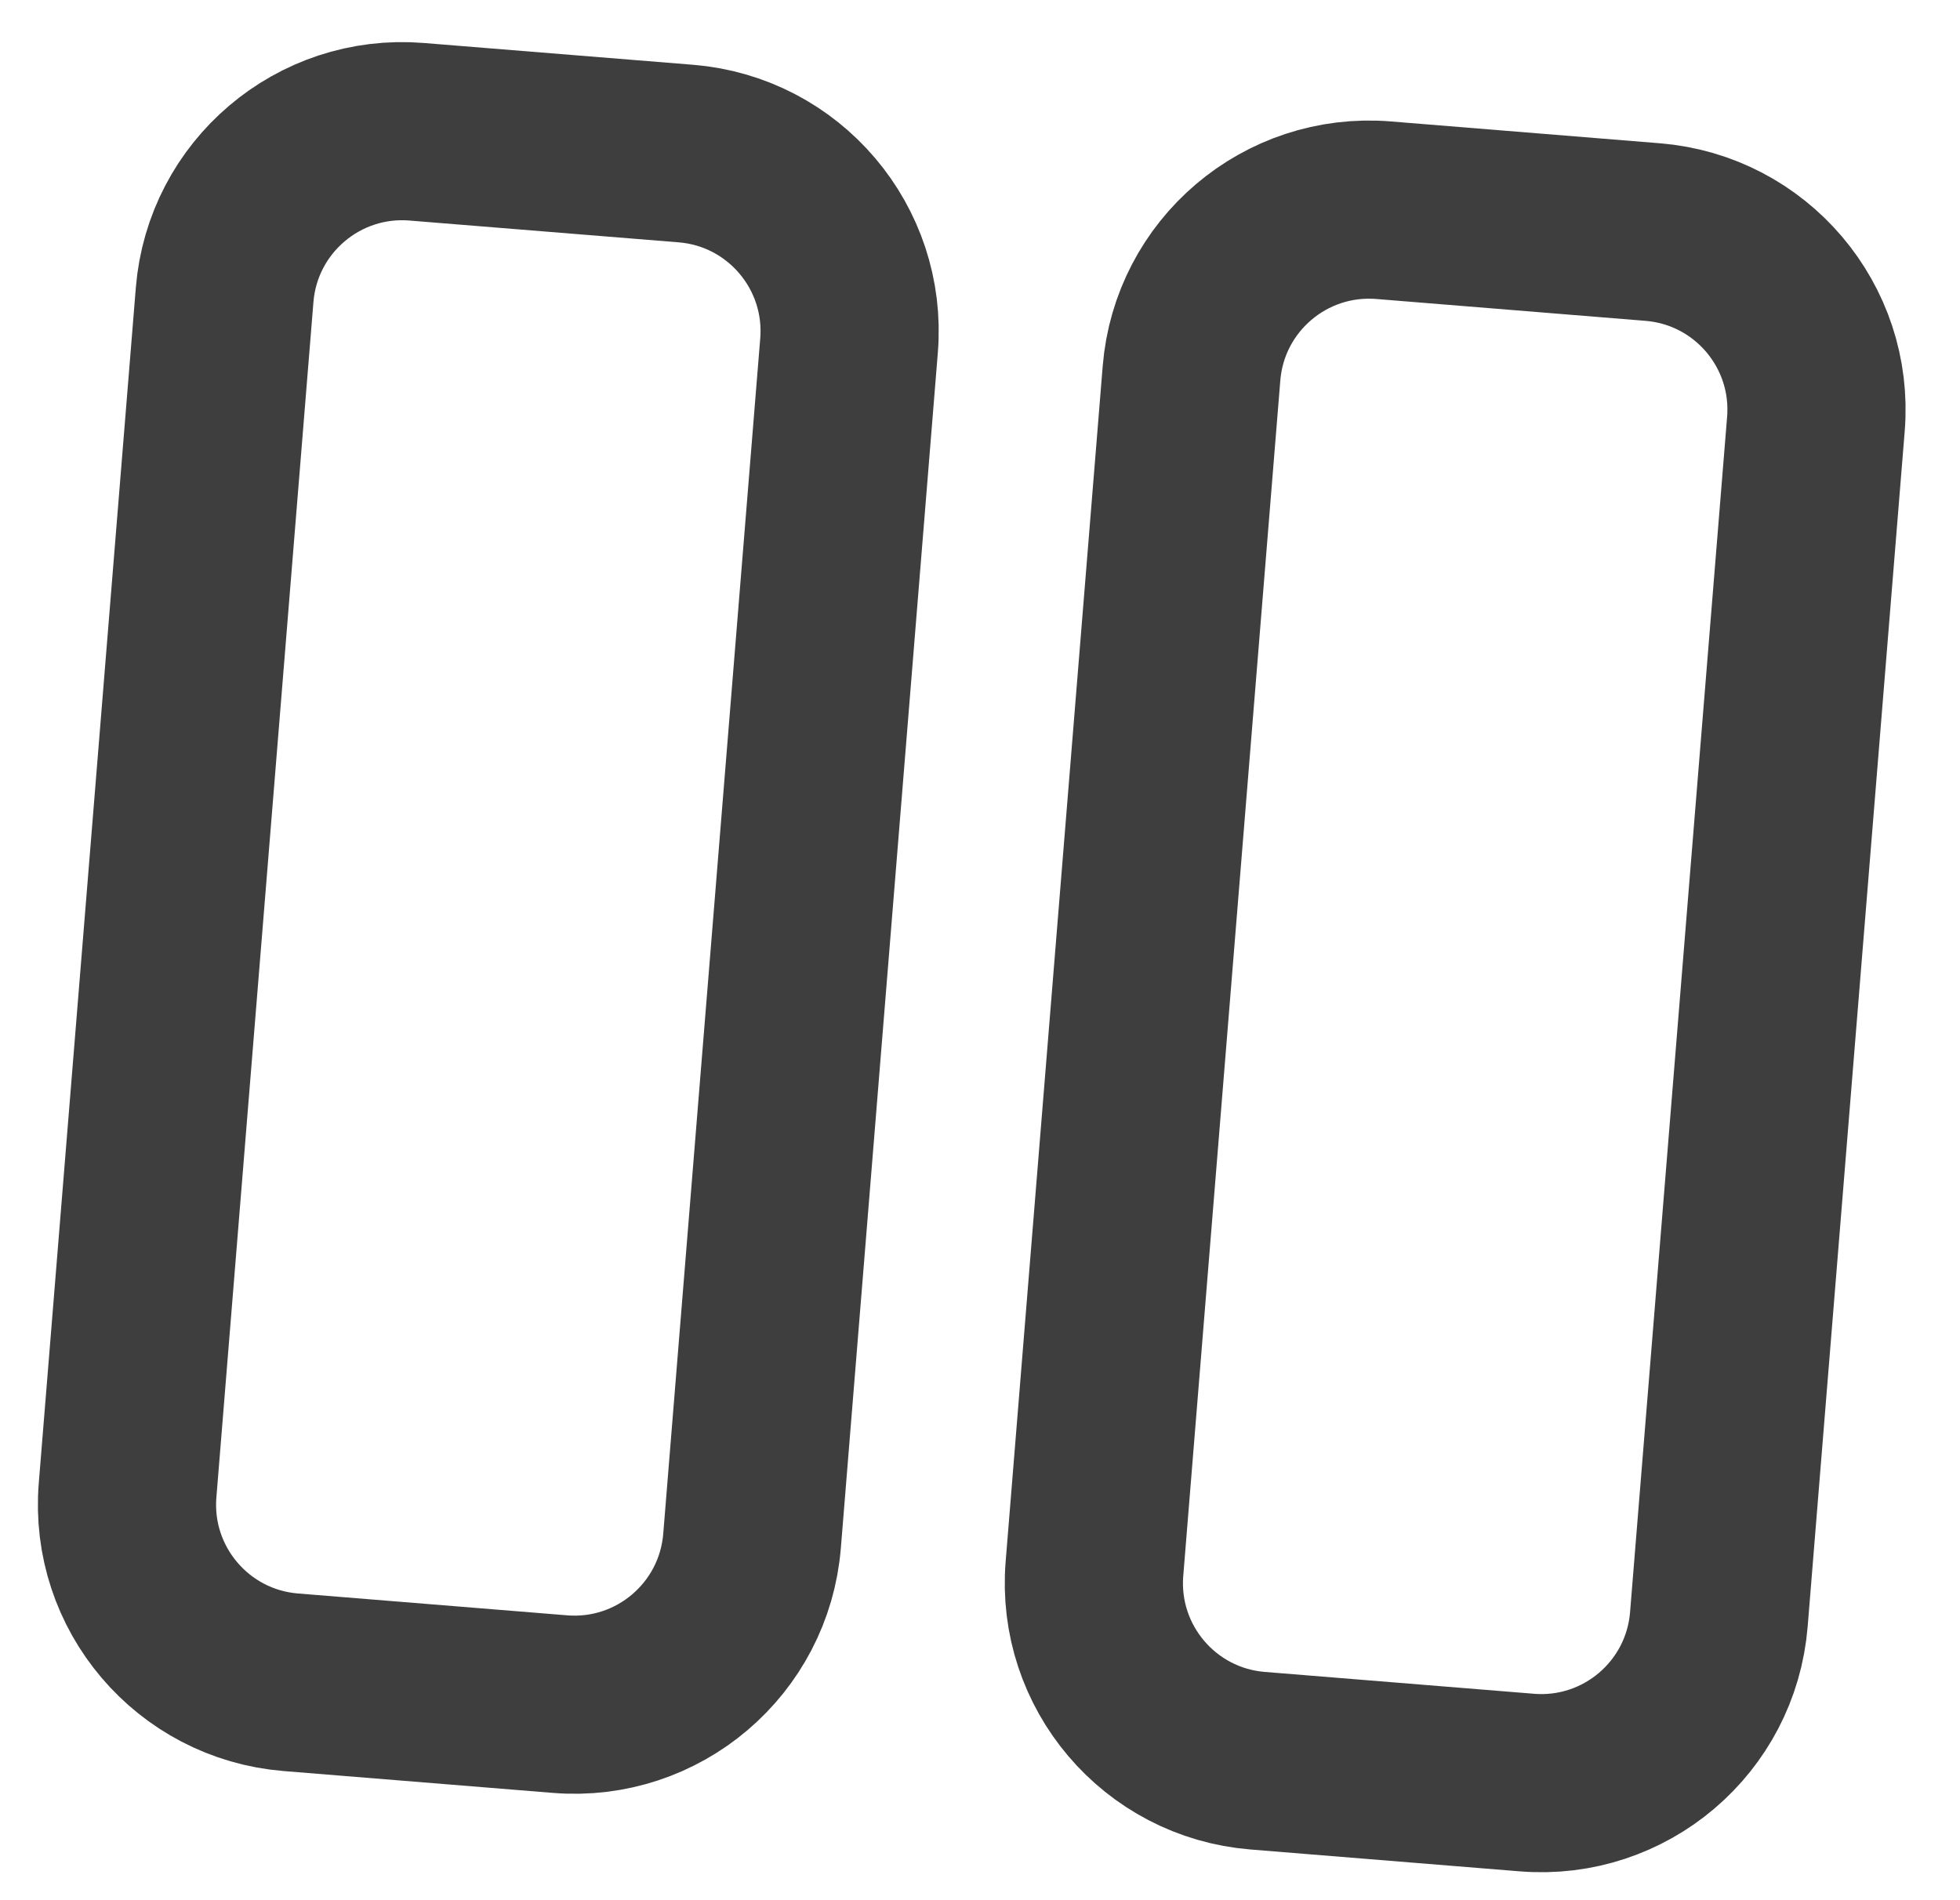 <?xml version="1.0" encoding="UTF-8"?> <svg xmlns="http://www.w3.org/2000/svg" width="33" height="32" viewBox="0 0 33 32" fill="none"> <path d="M23.294 3.54L27.826 3.908C29.478 4.042 30.708 5.489 30.574 7.141L28.94 27.271C28.806 28.923 27.358 30.153 25.707 30.019L21.174 29.651C19.523 29.517 18.293 28.07 18.427 26.418L20.061 6.287C20.195 4.636 21.642 3.406 23.294 3.54Z" stroke="#3E3E3E" stroke-width="3" stroke-linecap="round" stroke-linejoin="round"></path> <path d="M7.015 2.219L11.548 2.586C13.199 2.72 14.429 4.168 14.295 5.819L12.662 25.95C12.527 27.602 11.08 28.832 9.429 28.698L4.896 28.33C3.244 28.196 2.014 26.748 2.148 25.097L3.782 4.966C3.916 3.315 5.364 2.084 7.015 2.219Z" stroke="#3E3E3E" stroke-width="3" stroke-linecap="round" stroke-linejoin="round"></path> </svg> 